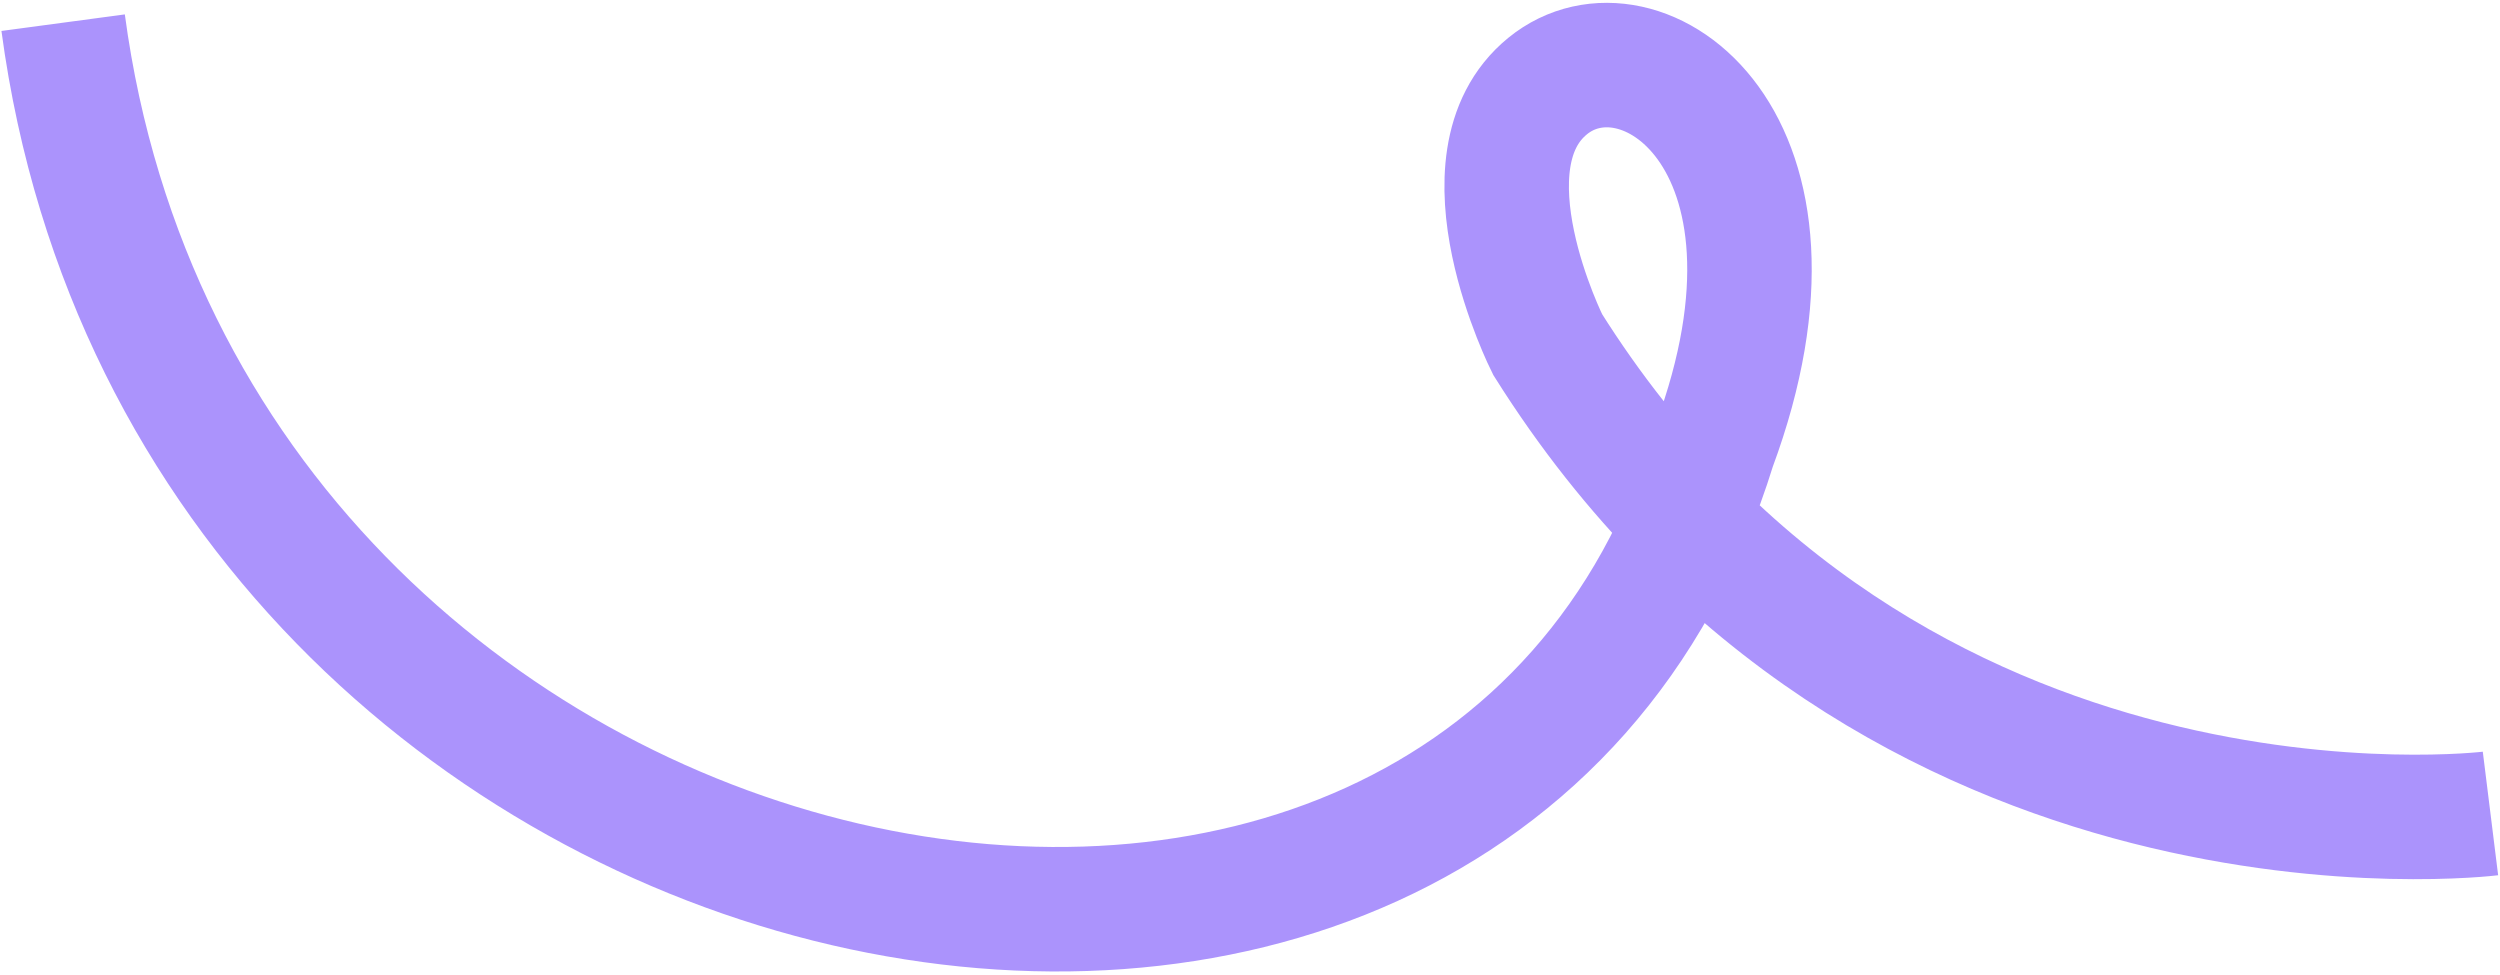 <?xml version="1.0" encoding="UTF-8"?> <svg xmlns="http://www.w3.org/2000/svg" width="459" height="179" viewBox="0 0 459 179" fill="none"><path d="M457.249 149.354C457.249 149.354 346.903 163.056 284.147 63.247C284.147 63.247 267.22 29.603 284.147 15.799C301.074 1.995 335.592 25.579 314.668 81.99C270.29 225.762 34.988 178.558 11.592 4.163" stroke="#AB93FC" stroke-width="22.856" stroke-miterlimit="10"></path></svg> 
